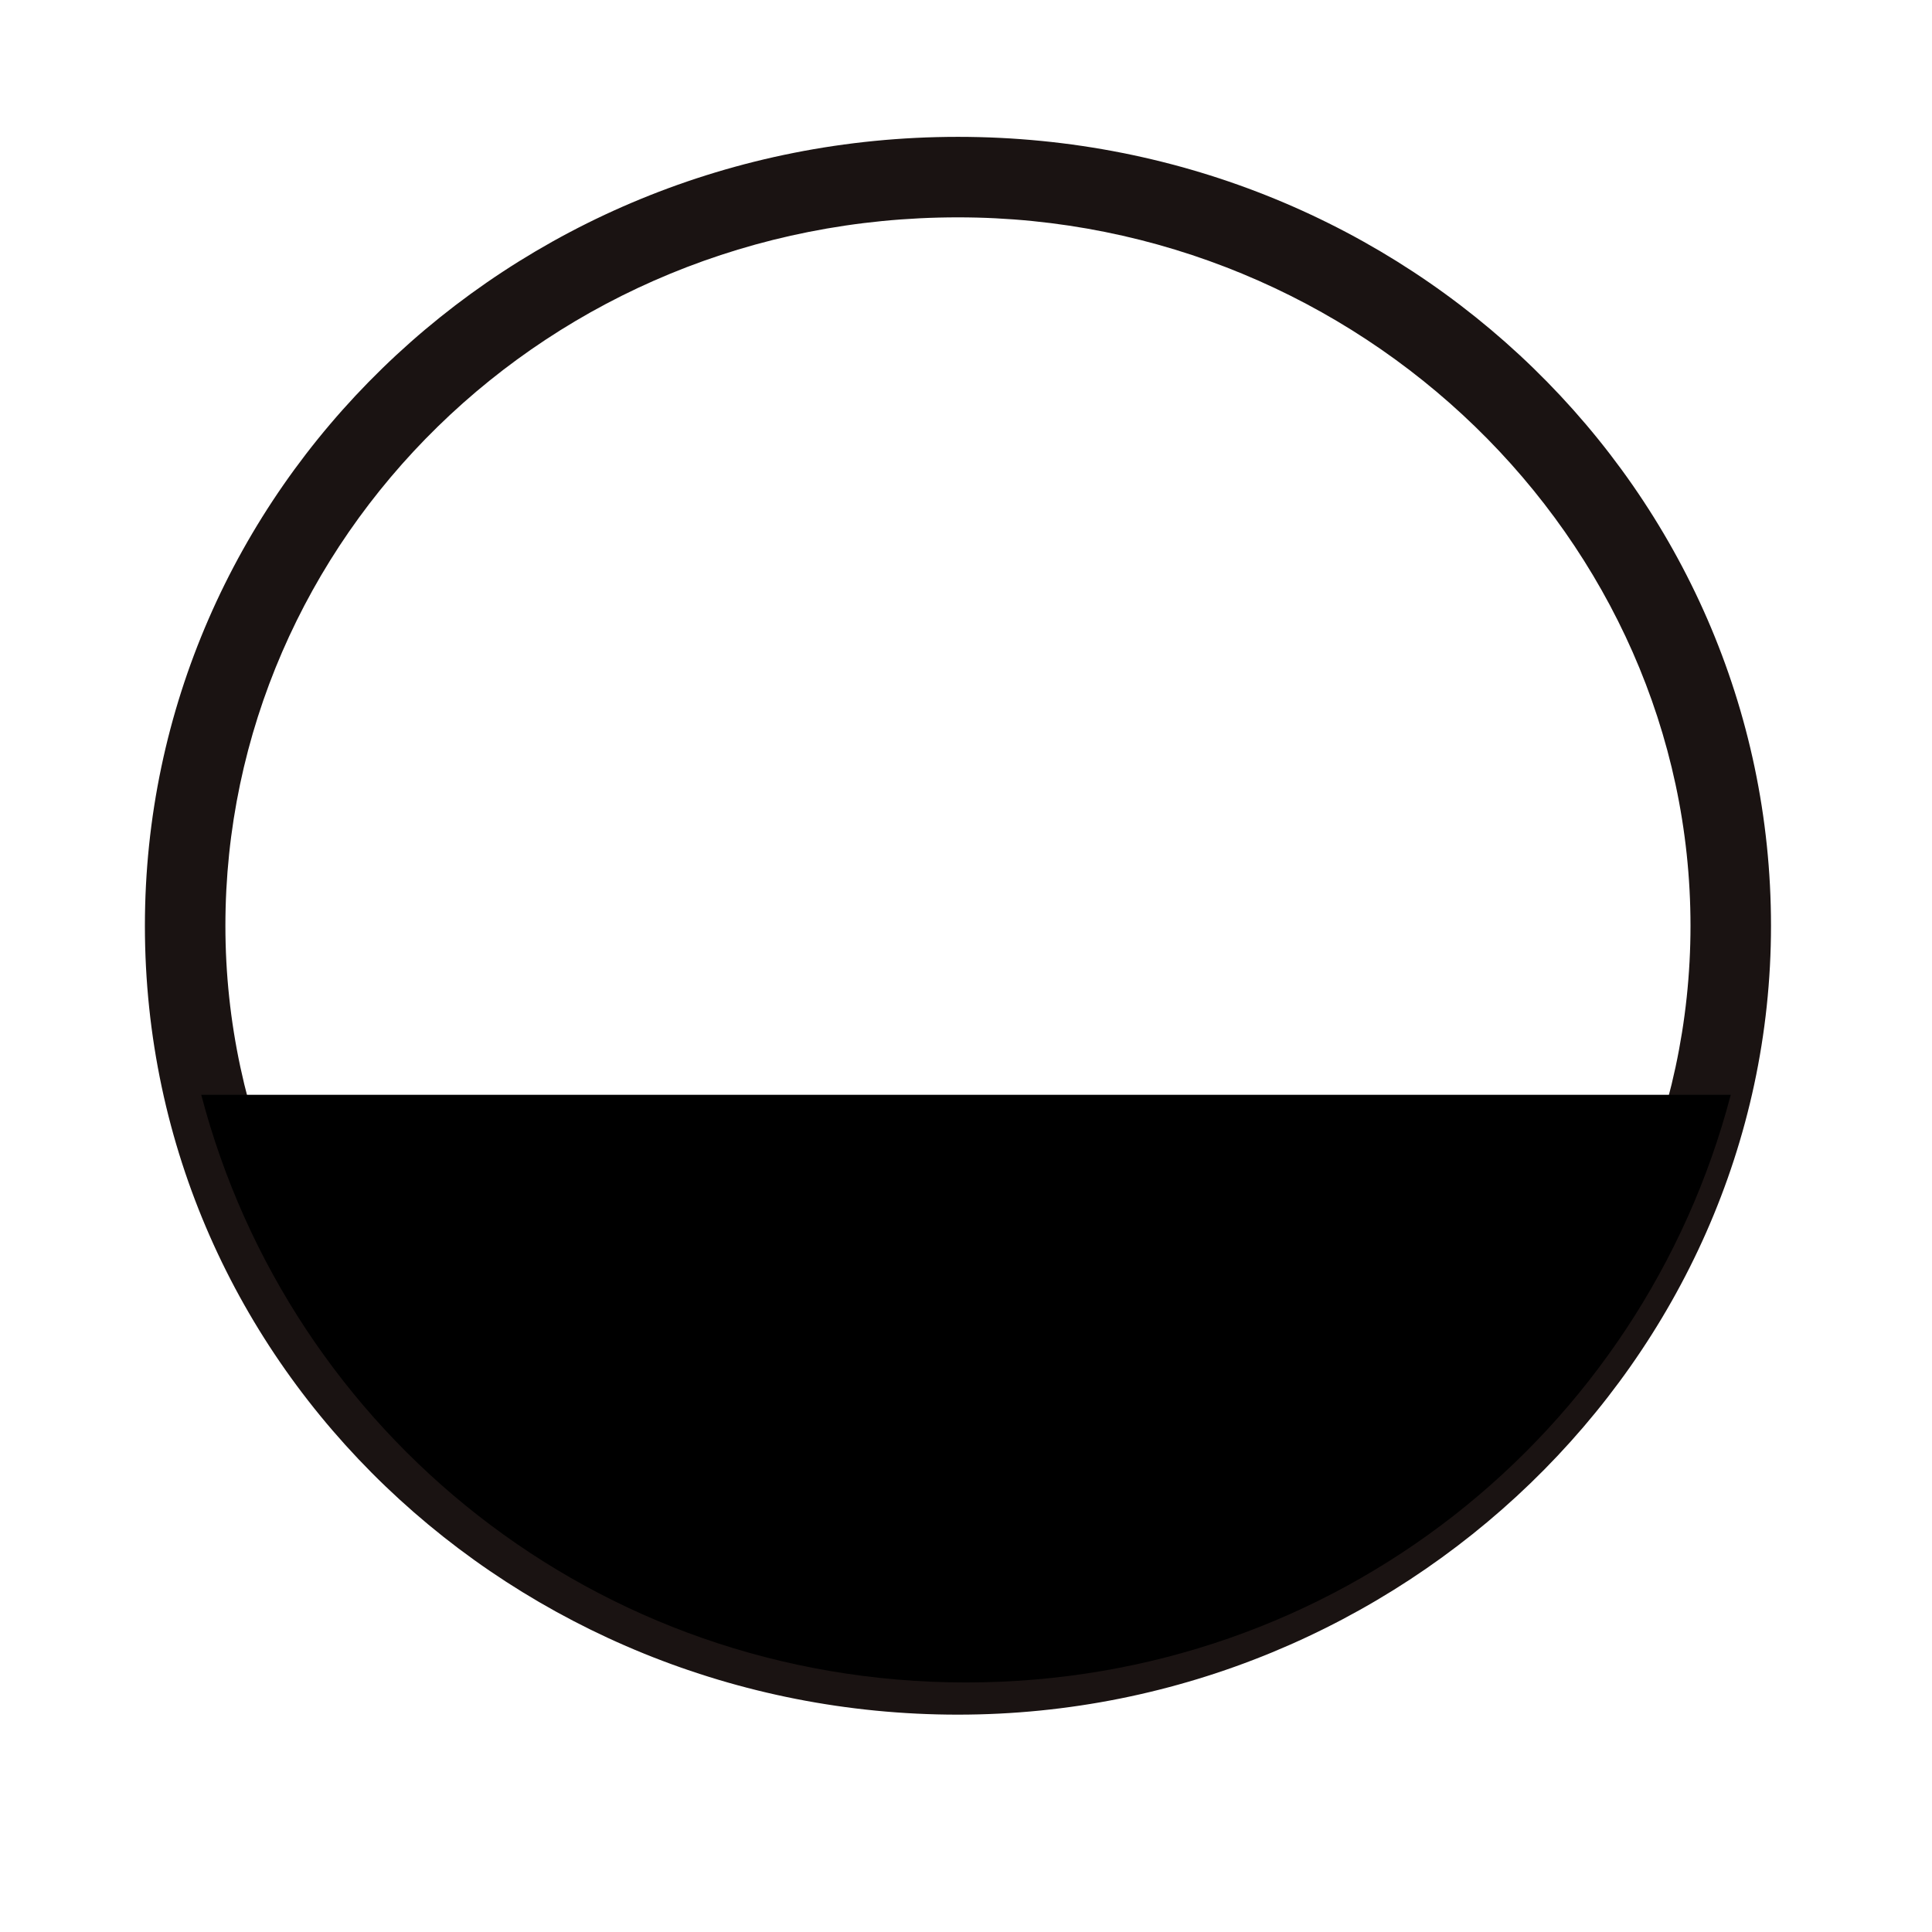 <?xml version="1.0" encoding="UTF-8"?>
<svg id="Layer_1" xmlns="http://www.w3.org/2000/svg" version="1.1" viewBox="0 0 24 24">
  <!-- Generator: Adobe Illustrator 29.3.1, SVG Export Plug-In . SVG Version: 2.1.0 Build 151)  -->
  <defs>
    <style>
      .st0 {
        fill: #1a1312;
        fill-rule: evenodd;
      }
    </style>
  </defs>
  <path class="st0" d="M11.9,2.7C6.8,2.7,2.8,6.7,2.8,11.5s4.1,8.8,9.1,8.8,9.1-4,9.1-8.8S16.9,2.7,11.9,2.7ZM1.8,11.5C1.8,6.1,6.3,1.7,11.9,1.7s10.1,4.4,10.1,9.8-4.6,9.8-10.1,9.8S1.8,17,1.8,11.5Z"/>
  <path d="M12,20.9c4.6,0,8.4-3.1,9.5-7.3H2.5c1.1,4.2,4.9,7.3,9.5,7.3Z"/>
</svg>